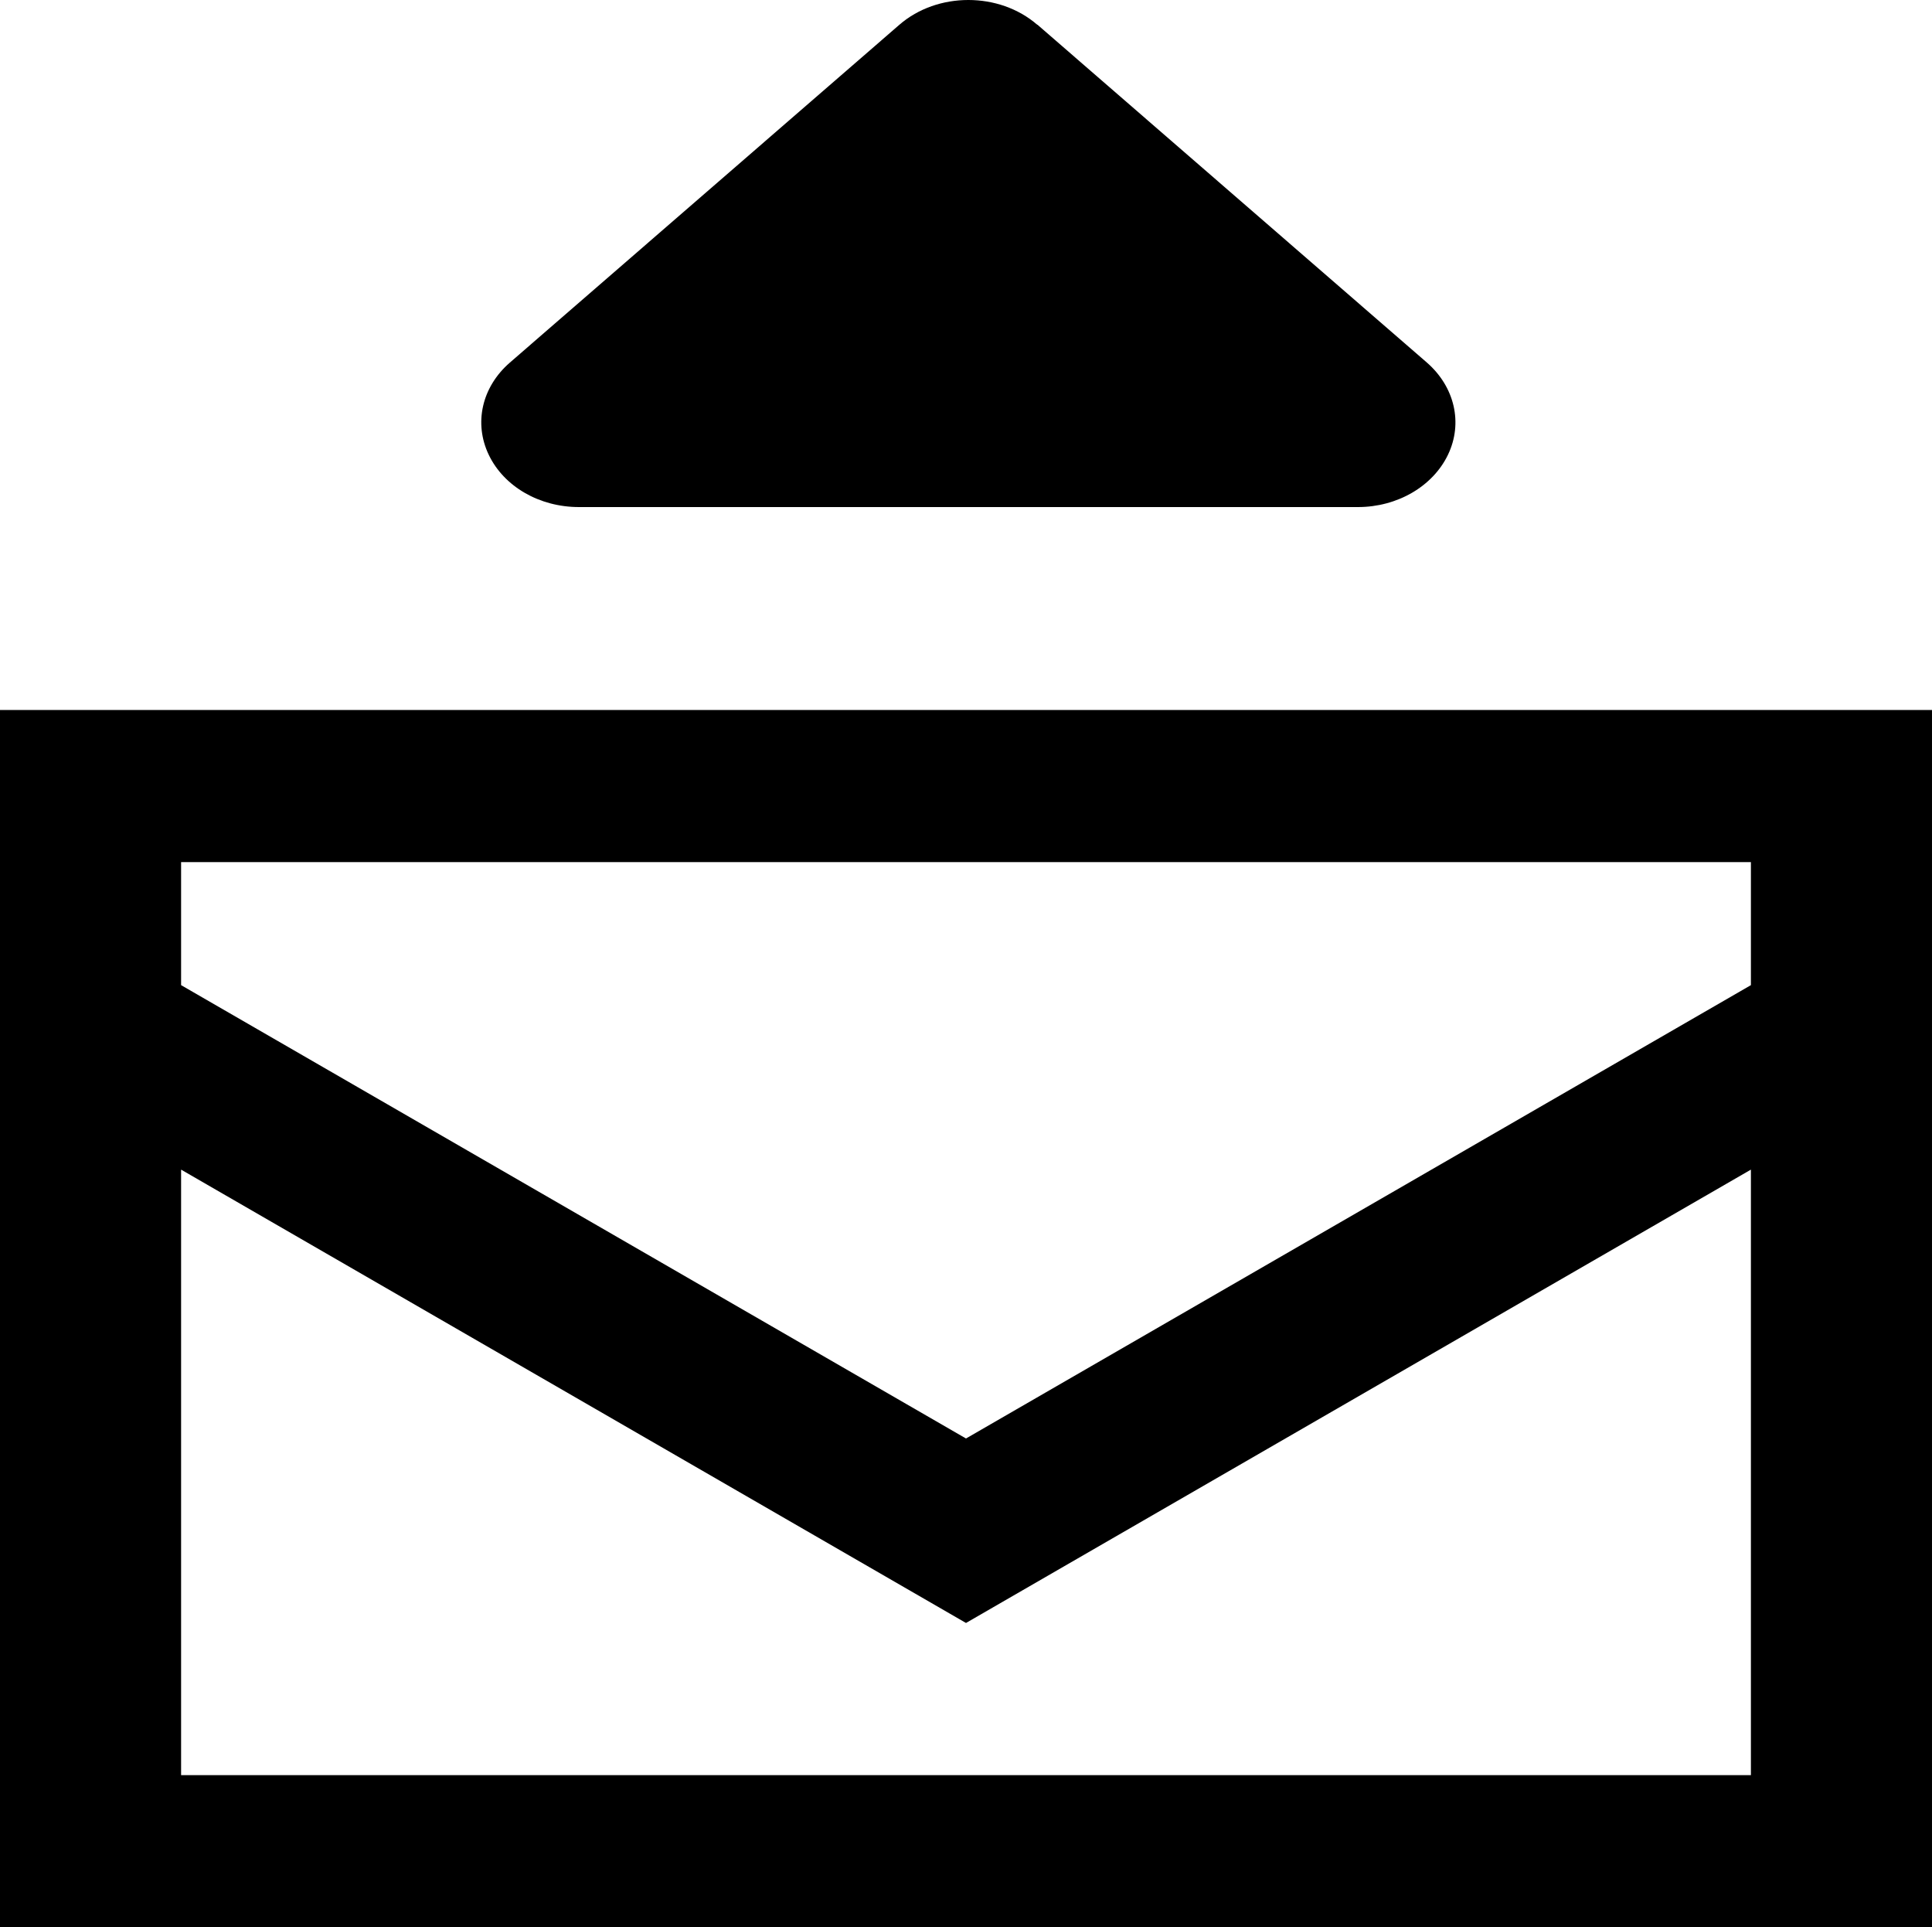 <?xml version="1.0" encoding="UTF-8" standalone="no"?>
<svg
   viewBox="0 0 15 14.96"
   version="1.1"
   id="svg1"
   sodipodi:docname="dt-envelope-with-up-arrow.svg"
   width="15"
   height="14.96"
   inkscape:version="1.3.2 (091e20e, 2023-11-25, custom)"
   xmlns:inkscape="http://www.inkscape.org/namespaces/inkscape"
   xmlns:sodipodi="http://sodipodi.sourceforge.net/DTD/sodipodi-0.dtd"
   xmlns="http://www.w3.org/2000/svg"
   xmlns:svg="http://www.w3.org/2000/svg">
  <defs
     id="defs1" />
  <sodipodi:namedview
     id="namedview1"
     pagecolor="#ffffff"
     bordercolor="#000000"
     borderopacity="0.25"
     inkscape:showpageshadow="2"
     inkscape:pageopacity="0.0"
     inkscape:pagecheckerboard="0"
     inkscape:deskcolor="#d1d1d1"
     inkscape:zoom="35.929863"
     inkscape:cx="11.884265"
     inkscape:cy="8.6418364"
     inkscape:window-width="1920"
     inkscape:window-height="1009"
     inkscape:window-x="1912"
     inkscape:window-y="818"
     inkscape:window-maximized="1"
     inkscape:current-layer="svg1" />
  <!--! Font Awesome Pro 6.5.1 by @fontawesome - https://fontawesome.com License - https://fontawesome.com/license (Commercial License) Copyright 2023 Fonticons, Inc. -->
  <path
     d="M 1.406,7.647 7.5,11.166 13.594,7.647 V 6.692 H 1.406 Z M 13.594,9.079 7.5,12.598 1.406,9.079 V 13.779 H 13.594 Z M 0,13.779 V 8.267 6.692 5.511 h 1.406 12.188 1.406 v 1.181 1.575 5.512 1.181 H 13.594 1.406 0 Z"
     id="path1"
     style="stroke-width:0.027" />
  <path
     d="m 8.053,0.192 c -0.295,-0.256 -0.775,-0.256 -1.07,0 L 3.958,2.815 C 3.741,3.004 3.677,3.285 3.795,3.531 3.913,3.777 4.188,3.936 4.495,3.936 h 6.048 c 0.305,0 0.581,-0.16 0.699,-0.406 0.118,-0.246 0.052,-0.527 -0.163,-0.715 L 8.055,0.192 Z"
     id="path1-8"
     style="stroke-width:0.022" />
</svg>
